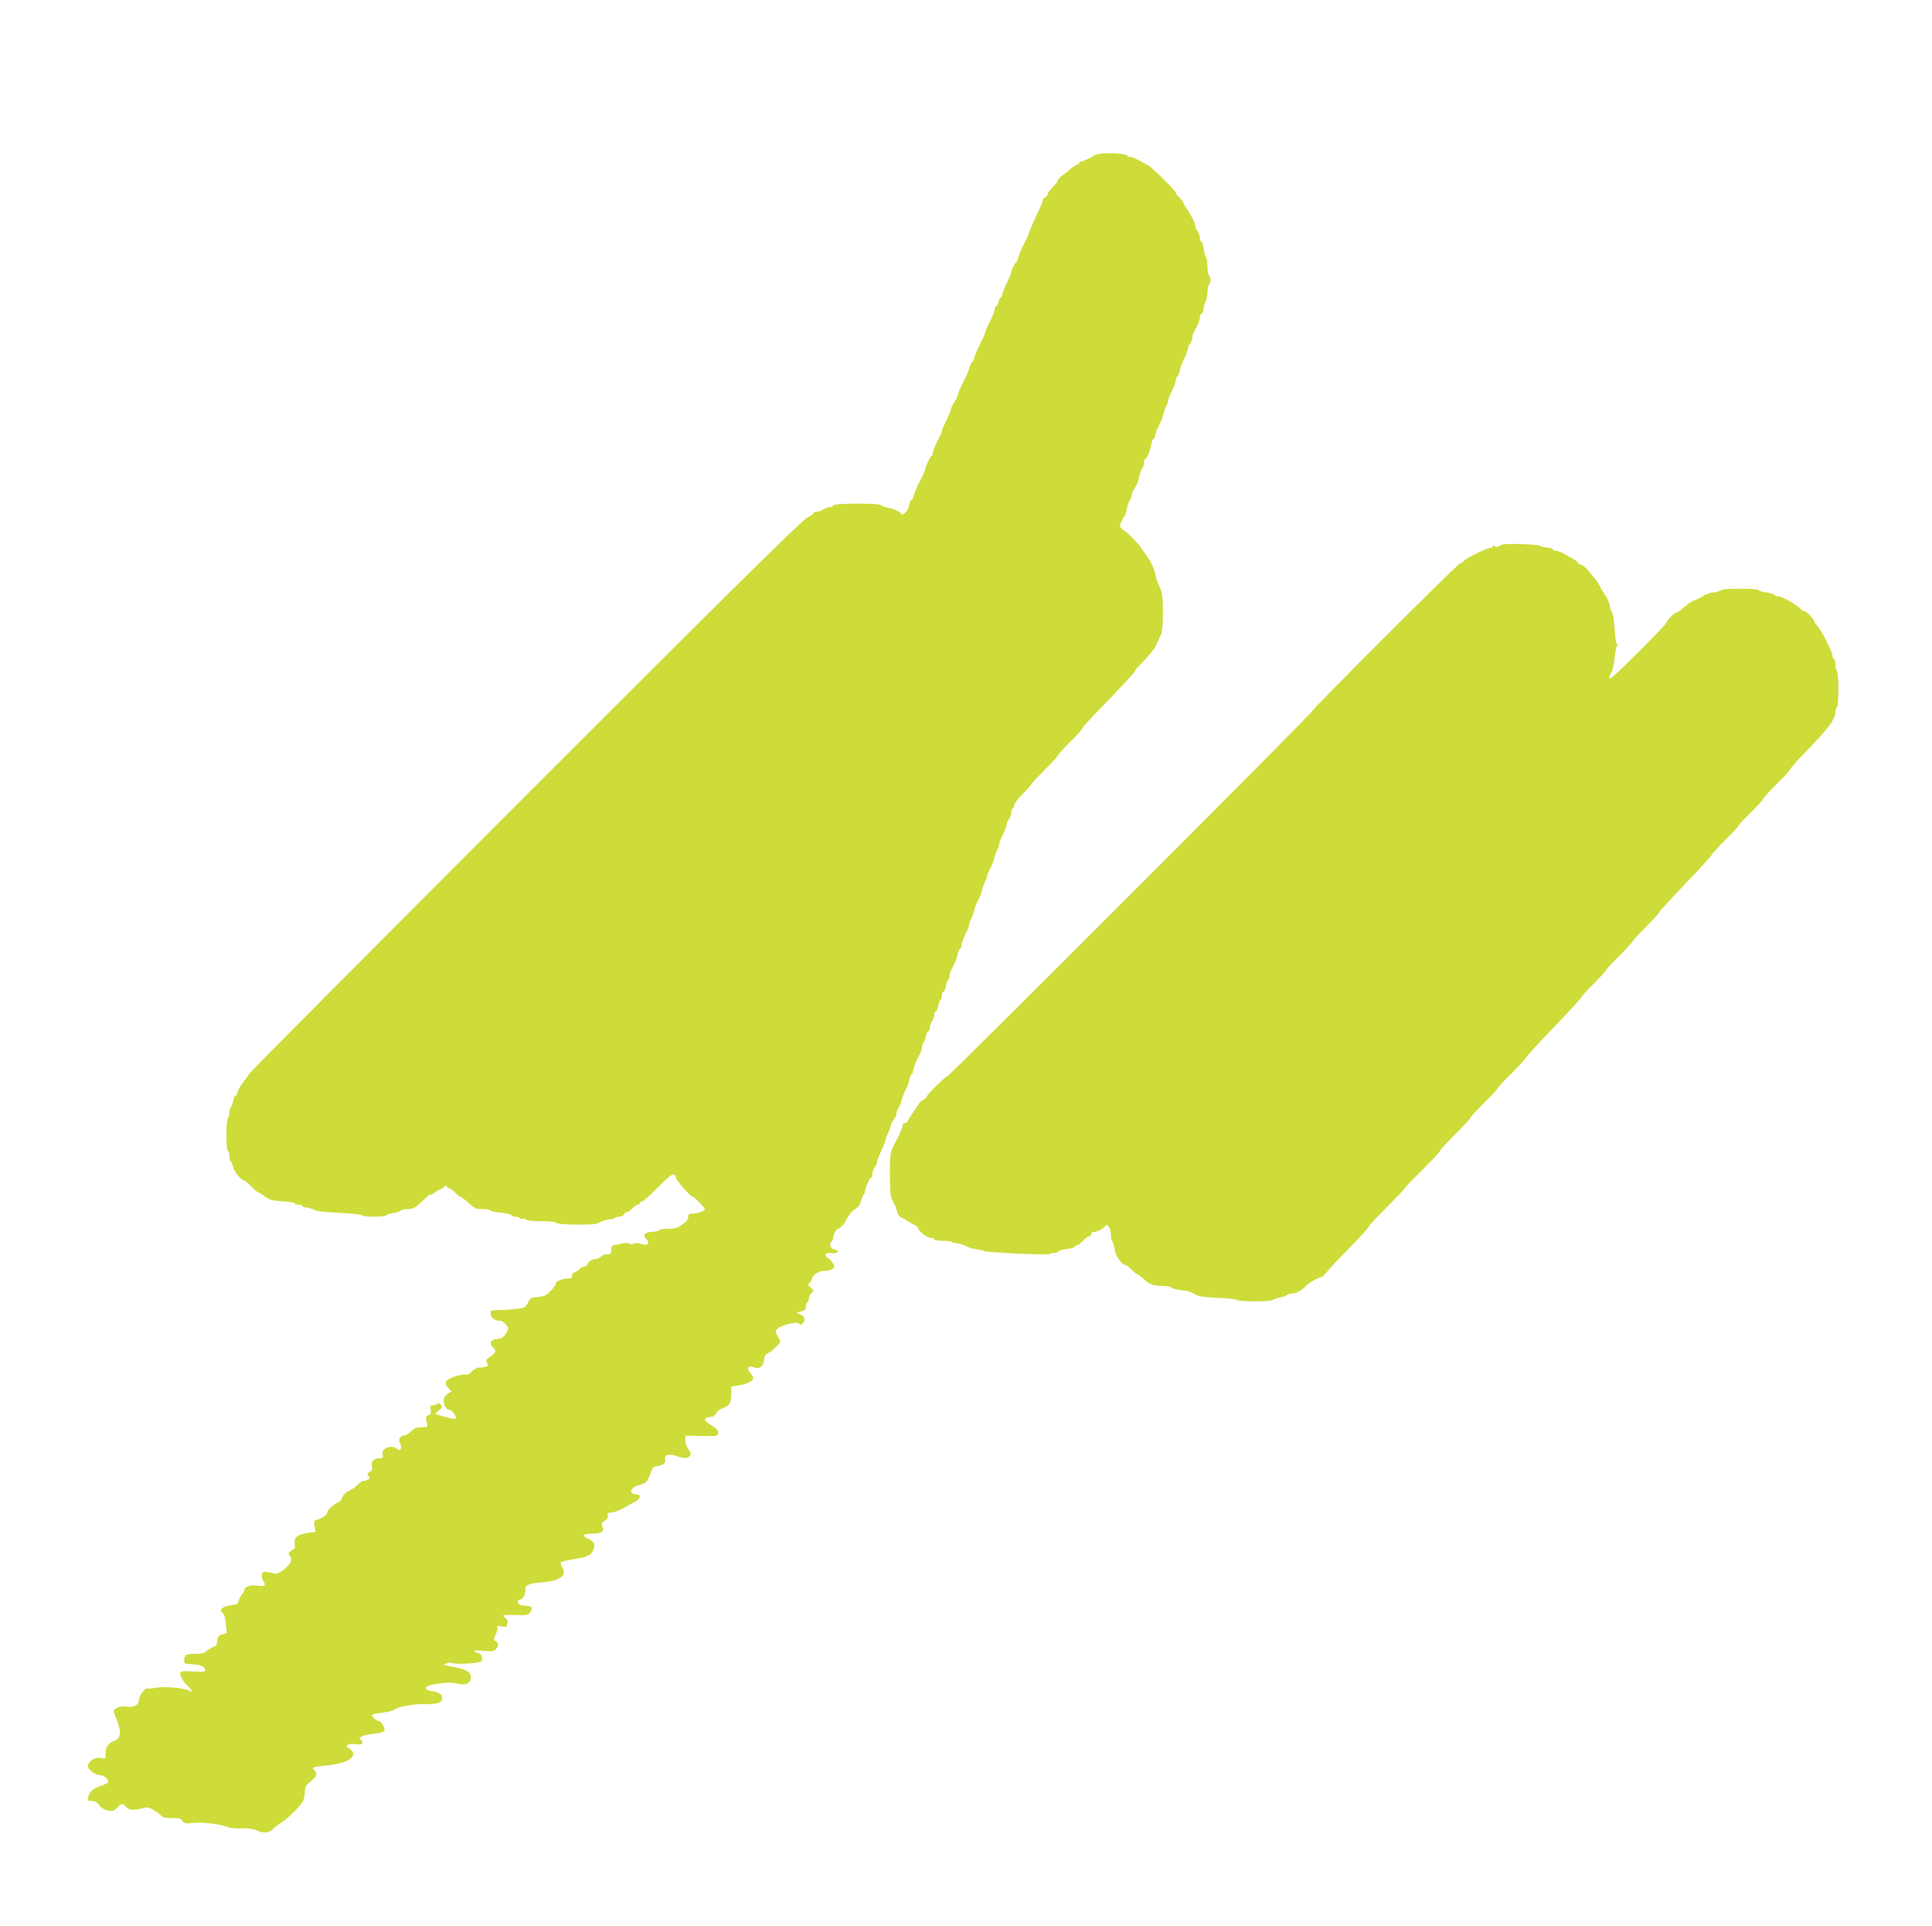 <?xml version="1.0" standalone="no"?>
<!DOCTYPE svg PUBLIC "-//W3C//DTD SVG 20010904//EN"
 "http://www.w3.org/TR/2001/REC-SVG-20010904/DTD/svg10.dtd">
<svg version="1.0" xmlns="http://www.w3.org/2000/svg"
 width="1280pt" height="1276pt" viewBox="0 0 1280 1276"
 preserveAspectRatio="xMidYMid meet">
<g transform="translate(0,1276) scale(0.1,-0.1)"
fill="#cddc39" stroke="none">
<path d="M7300 11743 c-24 -2 -47 -8 -50 -12 -7 -9 -75 -41 -89 -41 -6 0 -11
-4 -11 -10 0 -5 -5 -10 -11 -10 -6 0 -26 -12 -44 -27 -18 -16 -44 -37 -59 -47
-14 -10 -26 -24 -26 -30 0 -7 -16 -27 -35 -46 -19 -19 -35 -40 -35 -47 0 -8
-7 -16 -15 -19 -8 -4 -15 -11 -15 -16 0 -11 -16 -49 -61 -144 -16 -34 -29 -66
-29 -71 0 -6 -15 -39 -34 -75 -19 -36 -37 -79 -41 -97 -3 -17 -10 -31 -13 -31
-8 0 -32 -49 -32 -64 0 -6 -14 -38 -30 -71 -16 -33 -30 -68 -30 -77 0 -10 -4
-18 -9 -18 -5 0 -12 -13 -16 -30 -4 -16 -11 -30 -16 -30 -5 0 -9 -9 -9 -19 0
-11 -13 -46 -30 -78 -16 -31 -30 -62 -30 -68 0 -6 -15 -41 -34 -78 -19 -36
-37 -80 -41 -97 -4 -16 -10 -30 -15 -30 -5 0 -11 -14 -15 -30 -4 -17 -21 -58
-39 -93 -18 -34 -36 -75 -40 -91 -4 -17 -16 -42 -27 -57 -10 -15 -19 -33 -19
-41 0 -7 -14 -40 -30 -73 -16 -33 -30 -65 -30 -71 0 -6 -13 -36 -30 -67 -16
-31 -30 -66 -30 -77 0 -11 -3 -20 -8 -20 -7 0 -42 -73 -42 -89 0 -5 -15 -39
-34 -75 -19 -36 -37 -79 -41 -96 -4 -16 -11 -30 -15 -30 -5 0 -12 -15 -16 -34
-6 -37 -41 -77 -52 -61 -12 17 -48 33 -88 41 -22 4 -42 11 -46 17 -10 15 -311
14 -316 -1 -2 -7 -14 -12 -26 -12 -12 0 -31 -7 -42 -15 -10 -8 -29 -15 -41
-15 -13 0 -23 -4 -23 -10 0 -5 -19 -18 -42 -29 -32 -15 -510 -486 -1868 -1845
-1004 -1005 -1827 -1832 -1829 -1839 -2 -6 -19 -30 -37 -53 -18 -23 -36 -53
-40 -67 -3 -15 -10 -27 -15 -27 -4 0 -11 -16 -15 -35 -3 -19 -10 -38 -15 -41
-5 -3 -9 -18 -9 -34 0 -16 -4 -32 -10 -35 -13 -8 -13 -212 0 -220 6 -3 10 -19
10 -35 0 -16 4 -31 9 -34 4 -3 11 -19 15 -36 5 -30 55 -90 73 -90 5 0 27 -18
48 -40 21 -22 43 -40 48 -40 4 0 24 -12 43 -27 30 -22 48 -27 115 -31 43 -3
79 -8 79 -13 0 -5 11 -9 24 -9 14 0 28 -5 31 -10 4 -6 12 -10 18 -9 12 2 29
-3 72 -21 11 -5 83 -12 160 -15 77 -4 142 -11 143 -16 5 -12 162 -12 162 0 0
5 20 12 45 15 24 4 47 11 50 17 4 5 24 9 46 9 35 0 48 7 95 51 30 29 54 49 54
45 0 -4 13 2 29 13 16 12 33 21 37 21 4 0 16 7 26 17 11 9 18 11 18 5 0 -7 6
-12 13 -12 7 0 26 -14 42 -30 16 -17 33 -30 38 -30 5 0 29 -18 53 -40 39 -36
49 -40 94 -40 27 0 50 -4 50 -9 0 -4 30 -11 67 -14 38 -4 69 -11 71 -17 2 -5
14 -10 27 -10 13 0 26 -4 30 -10 3 -5 12 -7 19 -4 8 3 17 1 21 -5 3 -7 44 -11
100 -11 54 0 95 -4 97 -10 5 -15 261 -18 279 -4 15 12 63 27 91 28 9 1 20 4
24 9 4 4 17 7 30 7 12 0 24 7 28 15 3 8 11 15 19 15 7 0 24 11 37 25 13 14 29
25 37 25 7 0 13 5 13 10 0 6 6 10 13 10 7 0 55 43 107 95 72 72 97 92 107 83
7 -6 13 -16 13 -23 0 -16 98 -125 112 -125 9 0 78 -71 78 -81 0 -11 -51 -29
-80 -29 -24 0 -30 -4 -30 -22 0 -15 -14 -33 -39 -50 -31 -22 -50 -28 -95 -28
-30 0 -58 -5 -61 -10 -3 -5 -19 -10 -35 -10 -56 0 -77 -23 -46 -50 19 -15 9
-42 -13 -36 -39 12 -71 14 -77 5 -4 -6 -10 -6 -19 1 -10 8 -42 8 -65 0 -9 -4
-25 -7 -42 -8 -13 -2 -18 -11 -18 -32 0 -26 -3 -30 -29 -30 -16 0 -34 -7 -41
-15 -7 -8 -22 -15 -34 -15 -24 -1 -56 -22 -56 -39 0 -6 -8 -11 -18 -11 -11 0
-27 -9 -37 -20 -10 -11 -24 -20 -32 -20 -7 0 -13 -9 -13 -20 0 -15 -7 -20 -30
-20 -36 0 -81 -19 -78 -34 1 -6 -14 -28 -34 -48 -30 -31 -43 -37 -84 -40 -41
-3 -51 -7 -61 -29 -7 -15 -19 -32 -27 -38 -12 -10 -91 -19 -193 -20 -27 -1
-33 -5 -33 -22 0 -27 27 -48 60 -49 15 0 33 -11 43 -26 18 -24 18 -26 0 -57
-15 -25 -27 -33 -58 -37 -47 -6 -57 -28 -26 -59 22 -22 18 -31 -32 -66 -18
-13 -20 -18 -10 -34 10 -16 9 -20 -10 -25 -12 -3 -32 -6 -45 -6 -13 0 -34 -12
-47 -26 -15 -16 -31 -24 -40 -20 -9 3 -40 -2 -70 -12 -64 -20 -77 -43 -46 -76
l22 -23 -26 -17 c-18 -12 -25 -25 -25 -47 0 -29 19 -59 38 -59 12 0 42 -34 42
-48 0 -16 -14 -15 -82 5 l-58 17 27 22 c24 19 26 24 14 38 -10 12 -17 14 -25
6 -5 -5 -19 -10 -29 -10 -16 0 -18 -5 -14 -29 5 -24 2 -31 -14 -36 -20 -7 -21
-13 -8 -65 3 -12 -6 -15 -38 -15 -32 0 -48 -6 -70 -27 -16 -16 -36 -28 -45
-28 -27 0 -41 -26 -28 -50 6 -12 9 -28 6 -36 -5 -13 -9 -13 -28 0 -39 28 -104
0 -93 -41 4 -19 1 -23 -15 -23 -41 0 -63 -19 -56 -51 4 -22 1 -31 -15 -40 -17
-8 -18 -13 -8 -25 10 -13 10 -17 -2 -25 -8 -5 -21 -9 -30 -9 -8 0 -26 -12 -40
-26 -13 -15 -39 -33 -58 -41 -21 -9 -37 -25 -44 -44 -6 -16 -16 -29 -21 -29
-16 0 -76 -50 -76 -64 0 -19 -30 -43 -64 -52 -26 -6 -28 -9 -22 -44 l6 -38
-48 -7 c-71 -10 -95 -29 -90 -71 2 -19 2 -34 -2 -34 -3 0 -14 -7 -24 -15 -15
-12 -17 -17 -7 -29 7 -8 11 -25 9 -38 -3 -26 -85 -91 -104 -84 -7 3 -28 8 -47
11 -30 6 -36 4 -42 -14 -3 -12 1 -30 10 -45 20 -30 9 -38 -43 -30 -40 6 -82
-8 -82 -27 0 -6 -9 -22 -20 -36 -11 -14 -20 -34 -20 -43 0 -13 -12 -19 -49
-24 -57 -8 -83 -30 -58 -49 11 -8 19 -34 23 -73 l7 -61 -32 -11 c-26 -9 -31
-16 -31 -42 0 -24 -6 -33 -28 -41 -15 -6 -36 -19 -47 -29 -15 -13 -33 -17 -70
-16 -27 1 -56 -2 -62 -7 -14 -10 -18 -56 -5 -58 4 -1 29 -3 56 -5 50 -3 76
-17 76 -39 0 -10 -19 -12 -79 -8 -52 4 -80 2 -85 -5 -9 -15 15 -61 48 -91 26
-25 37 -53 14 -34 -24 19 -163 33 -218 23 -29 -5 -55 -8 -59 -6 -18 11 -61
-47 -61 -81 0 -28 -40 -47 -82 -38 -36 8 -91 -15 -84 -35 2 -8 13 -39 25 -69
25 -66 19 -108 -18 -122 -45 -18 -61 -39 -61 -82 0 -39 0 -39 -32 -33 -44 8
-94 -29 -84 -62 8 -24 53 -52 84 -52 22 0 57 -34 48 -48 -3 -4 -22 -14 -43
-21 -53 -17 -80 -41 -88 -73 -7 -26 -5 -28 22 -28 21 0 36 -9 51 -29 13 -18
34 -31 57 -35 31 -6 40 -3 60 18 29 31 37 32 60 6 20 -22 51 -25 108 -9 33 9
43 7 75 -12 20 -12 43 -29 50 -38 9 -11 29 -15 70 -15 46 1 60 -2 71 -19 12
-17 21 -19 73 -13 62 6 187 -9 227 -28 13 -6 55 -10 93 -8 46 1 78 -3 98 -13
41 -21 83 -19 105 5 10 12 35 31 54 43 51 31 139 119 151 151 5 15 10 43 10
61 0 27 7 39 34 60 43 33 51 53 31 76 -15 16 -15 18 2 23 10 3 46 8 79 11 148
14 217 66 148 111 -22 15 -23 19 -9 26 9 5 34 7 56 3 41 -7 53 7 27 33 -15 15
20 29 95 37 37 4 60 12 64 21 7 18 -23 64 -41 64 -7 0 -21 9 -31 20 -21 23
-17 25 65 35 30 3 61 12 69 18 24 20 132 40 209 38 79 -2 112 10 112 38 0 26
-23 42 -70 48 -46 6 -53 27 -12 38 68 18 139 22 179 12 57 -15 93 1 93 42 0
33 -34 54 -105 66 -22 4 -49 9 -60 12 -19 6 -18 6 4 14 12 5 27 6 33 3 20 -12
182 -4 196 10 17 16 0 56 -23 56 -7 0 -17 5 -20 10 -5 7 15 9 59 4 52 -5 68
-4 80 9 21 20 20 44 0 55 -15 8 -15 12 1 45 9 20 13 41 9 48 -5 9 2 10 28 5
32 -6 36 -4 40 19 4 17 -1 29 -16 39 -20 14 -20 15 14 17 19 1 58 1 86 -1 44
-1 54 2 68 21 20 29 9 41 -40 42 -43 2 -61 30 -26 41 20 7 35 38 33 67 -3 28
25 40 106 46 121 9 173 46 138 100 -9 14 -13 29 -8 34 4 4 40 13 78 19 94 14
121 26 135 61 16 38 8 56 -34 76 -46 22 -37 33 28 33 61 0 84 16 67 48 -9 17
-6 23 15 37 18 11 24 23 21 36 -4 15 0 19 23 19 15 0 49 12 76 27 27 15 62 35
79 43 39 20 46 50 11 50 -52 0 -43 45 13 60 53 15 60 22 79 76 15 42 22 49 47
52 39 5 58 21 52 44 -8 30 25 40 73 23 53 -19 74 -19 90 0 9 11 8 20 -9 44
-12 16 -21 43 -21 60 l0 30 108 -2 c102 -2 107 -1 110 19 2 16 -7 28 -35 45
-62 38 -69 56 -20 61 22 2 35 10 42 26 5 12 24 27 42 33 45 15 58 35 58 93 l0
51 55 8 c53 9 90 29 90 50 0 6 -9 20 -20 32 -26 28 -12 54 22 38 37 -16 66 3
70 46 2 27 9 39 28 48 14 6 38 26 55 43 29 30 29 31 12 59 -9 16 -17 36 -17
44 0 28 140 71 155 47 5 -8 10 -8 21 1 23 19 17 48 -13 61 l-28 11 33 9 c25 7
32 14 32 33 0 13 5 27 10 30 6 3 10 16 10 27 0 11 8 27 18 34 16 13 16 15 -6
33 -20 17 -21 21 -7 34 8 9 15 21 15 27 0 23 52 54 84 52 17 -2 40 3 50 11 19
14 19 16 2 41 -9 15 -24 30 -32 33 -8 3 -14 12 -14 20 0 12 9 14 40 11 45 -4
57 16 15 26 -25 6 -35 39 -15 51 6 3 10 16 10 28 1 22 21 57 34 57 8 0 41 33
49 51 20 41 45 71 66 82 15 7 28 25 34 47 5 19 13 39 18 44 5 6 9 16 9 23 0
19 34 93 42 93 5 0 8 10 8 23 0 13 7 32 15 43 8 10 15 25 15 32 0 8 7 29 15
48 8 19 22 49 30 68 8 19 15 38 15 44 0 5 7 23 15 38 8 16 15 36 15 44 0 8 9
26 20 40 11 14 20 34 20 46 0 11 7 29 15 40 8 10 15 25 15 32 0 13 20 65 40
102 4 9 11 30 14 48 4 17 12 34 17 37 5 4 9 13 9 22 0 15 21 67 46 115 8 14
14 35 14 46 0 12 4 23 9 26 5 3 12 22 15 41 4 19 11 35 16 35 6 0 10 10 10 23
0 12 7 31 15 41 8 11 15 30 15 43 0 13 4 23 10 23 5 0 12 16 16 35 3 19 10 38
15 41 5 3 9 16 9 30 0 13 4 24 10 24 5 0 12 16 16 35 3 19 10 38 15 41 5 3 9
14 9 26 0 11 7 34 16 51 28 53 31 61 38 95 4 17 12 34 17 37 5 4 9 13 9 22 0
14 20 66 41 105 5 10 9 23 9 30 0 7 6 25 14 40 8 15 17 41 21 59 4 18 15 47
25 64 10 17 21 46 25 64 4 18 13 44 21 59 8 15 14 32 14 39 0 7 8 27 19 46 10
18 22 48 26 66 4 18 13 44 21 59 8 15 14 33 14 40 0 7 4 20 9 30 19 36 41 91
41 104 0 7 7 22 15 32 8 11 15 30 15 42 0 13 5 26 10 29 6 3 10 14 10 23 0 10
25 42 55 72 30 30 55 57 55 61 0 4 41 48 90 97 50 50 90 94 90 99 0 5 36 44
80 88 44 44 80 84 80 89 0 5 35 45 79 90 196 203 271 283 271 292 0 5 27 36
61 69 33 33 70 80 81 105 11 25 25 56 31 69 7 14 12 74 12 147 -1 115 -4 131
-35 194 -4 9 -11 31 -14 50 -9 42 -33 95 -61 131 -11 14 -27 37 -35 50 -19 29
-87 99 -118 119 -12 8 -22 20 -22 27 0 13 20 54 31 63 3 3 9 22 13 42 4 20 13
50 21 65 8 15 15 34 15 41 0 8 9 26 19 41 11 15 23 45 27 66 4 22 13 49 20 60
8 11 14 30 14 42 0 13 3 23 8 23 10 0 32 52 39 94 3 20 9 36 14 36 4 0 11 14
14 32 4 17 15 46 25 63 10 17 21 46 25 64 4 18 13 44 21 59 8 15 14 33 14 40
0 7 4 20 9 30 21 39 41 91 41 105 0 9 4 18 9 22 5 3 13 20 17 37 3 18 10 39
14 48 20 37 40 89 40 102 0 7 7 22 15 32 8 11 15 28 15 38 0 18 3 26 34 85 9
17 16 41 16 52 0 12 4 21 10 21 5 0 12 17 15 38 3 20 10 45 16 54 5 10 9 36 9
57 0 22 5 43 10 46 6 3 10 17 10 30 0 13 -4 27 -10 30 -5 3 -10 30 -10 60 0
30 -4 56 -9 59 -5 4 -12 29 -16 56 -4 28 -11 50 -16 50 -5 0 -9 10 -9 23 0 13
-7 32 -15 43 -8 10 -15 26 -15 34 0 19 -28 75 -58 117 -12 17 -22 35 -22 40 0
5 -11 20 -25 33 -14 13 -25 28 -25 33 0 11 -159 170 -180 180 -8 4 -35 18 -59
32 -24 14 -52 25 -62 25 -9 0 -19 4 -21 9 -4 12 -107 20 -168 14z"/>
<path d="M9955 9153 c-11 -3 -24 -9 -29 -14 -6 -5 -15 -4 -23 2 -9 8 -13 8
-13 0 0 -6 -7 -11 -16 -11 -23 0 -158 -66 -174 -85 -7 -8 -18 -15 -24 -15 -14
0 -986 -971 -986 -985 0 -12 -2395 -2409 -2413 -2414 -17 -5 -137 -123 -137
-136 0 -6 -10 -15 -22 -20 -12 -6 -26 -19 -32 -30 -6 -11 -23 -36 -37 -55 -14
-19 -29 -43 -32 -52 -4 -10 -13 -18 -22 -18 -8 0 -15 -7 -15 -16 0 -13 -26
-74 -49 -114 -32 -56 -36 -78 -35 -214 0 -123 3 -145 21 -177 11 -19 24 -49
27 -66 4 -17 15 -34 24 -37 9 -3 31 -15 47 -26 17 -11 38 -23 48 -26 9 -4 17
-10 17 -14 0 -20 60 -70 84 -70 14 0 26 -4 26 -10 0 -5 24 -10 53 -10 30 0 57
-3 61 -7 4 -4 17 -8 29 -8 23 -2 50 -10 78 -25 9 -5 34 -12 55 -15 22 -4 46
-9 54 -13 23 -10 431 -28 437 -19 2 4 15 7 29 7 13 0 24 4 24 9 0 5 25 13 55
16 30 4 55 11 55 16 0 5 6 9 13 9 7 0 26 14 42 30 16 17 35 30 42 30 7 0 13 7
13 15 0 9 6 15 13 14 18 -3 61 17 76 35 13 15 15 15 27 -1 7 -10 14 -35 14
-55 0 -20 4 -39 9 -42 5 -3 12 -27 16 -53 6 -44 48 -103 72 -103 5 0 22 -13
38 -30 16 -16 33 -30 37 -30 5 0 25 -15 44 -32 42 -39 61 -46 132 -47 28 -1
52 -5 52 -10 0 -5 25 -12 57 -16 54 -7 66 -10 116 -37 12 -7 74 -14 137 -16
63 -2 118 -8 121 -13 8 -13 227 -13 242 -1 6 6 29 13 50 17 20 4 40 11 43 16
3 5 16 9 28 9 30 0 70 21 99 51 20 22 83 58 104 59 4 1 19 15 33 33 14 18 82
91 153 162 70 72 127 135 127 141 0 5 54 63 120 129 66 66 120 123 120 127 0
3 52 58 115 120 63 62 115 117 115 123 0 6 45 55 100 110 55 55 100 103 100
108 0 5 41 49 90 98 50 49 90 92 90 97 0 4 43 50 95 102 52 52 95 99 95 104 0
5 83 95 185 201 102 106 185 197 185 202 0 4 36 44 80 88 44 44 80 83 80 87 0
5 41 49 90 98 50 49 90 93 90 98 0 4 38 45 85 92 47 47 85 89 85 93 0 5 79 91
175 192 96 100 175 186 175 191 0 5 41 50 90 99 50 49 90 93 90 97 0 5 36 43
80 86 44 43 80 83 80 88 0 5 41 50 90 99 50 49 90 94 90 98 0 5 36 46 79 91
179 184 221 240 221 293 0 12 5 25 10 28 6 4 10 55 10 120 0 65 -4 116 -10
120 -5 3 -10 21 -10 40 0 19 -4 37 -10 40 -5 3 -10 14 -10 23 0 24 -78 177
-101 197 -10 10 -19 23 -19 29 0 13 -51 66 -64 66 -5 0 -21 11 -35 24 -32 30
-118 76 -142 76 -10 0 -21 4 -24 10 -3 5 -28 12 -55 16 -28 4 -50 10 -50 15 0
12 -237 12 -244 0 -3 -4 -26 -11 -52 -15 -25 -3 -58 -14 -72 -25 -15 -10 -38
-22 -51 -26 -26 -8 -27 -9 -82 -55 -20 -16 -41 -30 -46 -30 -12 0 -63 -53 -63
-66 0 -5 -85 -95 -190 -199 -177 -177 -213 -204 -174 -130 9 17 18 59 21 95 3
36 10 70 15 77 5 6 5 14 0 17 -5 3 -12 49 -15 102 -4 54 -11 100 -15 103 -5 3
-12 24 -16 46 -4 22 -18 54 -30 70 -12 17 -28 44 -36 60 -8 17 -22 39 -32 50
-9 11 -31 37 -48 58 -18 20 -38 37 -46 37 -7 0 -17 6 -21 13 -4 8 -15 17 -23
20 -8 4 -33 18 -55 32 -22 13 -50 24 -62 25 -12 0 -23 4 -25 10 -1 5 -19 11
-38 13 -20 2 -42 7 -49 12 -16 9 -216 16 -246 8z"/>
</g>
</svg>
